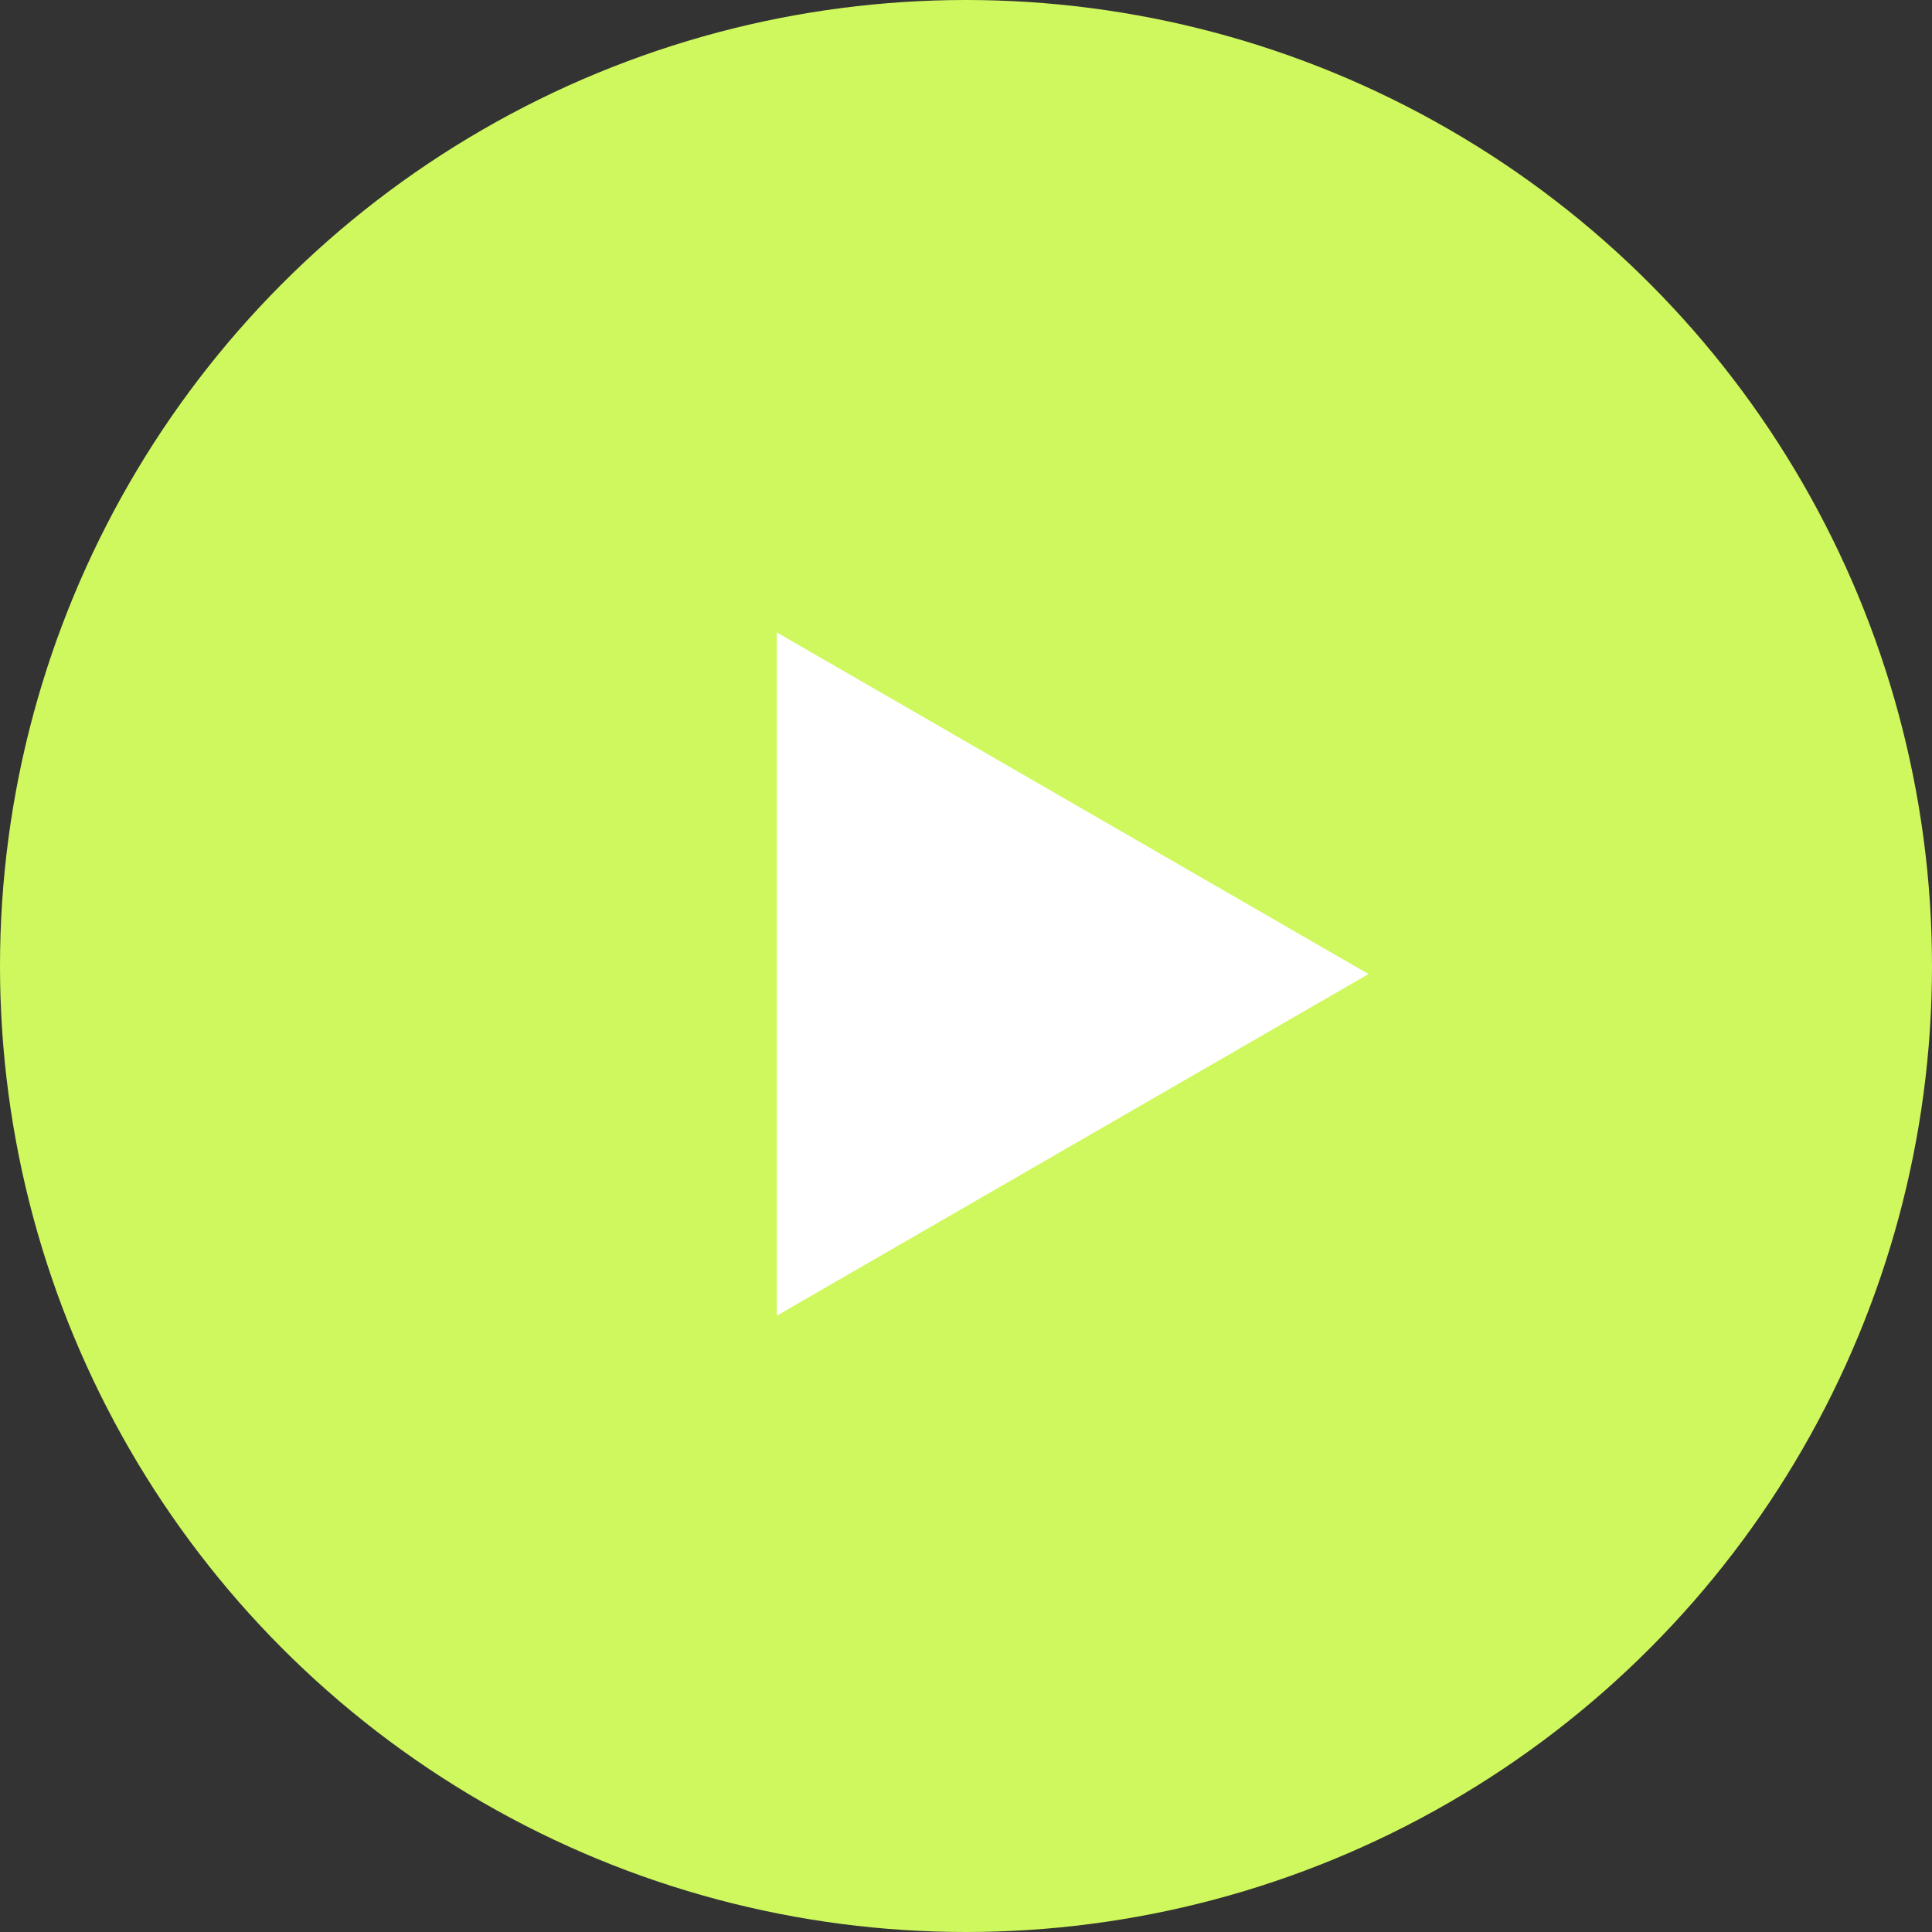 <?xml version="1.0" encoding="UTF-8"?> <svg xmlns="http://www.w3.org/2000/svg" width="120" height="120" viewBox="0 0 120 120" fill="none"><rect x="0" y="0" width="120" height="120" fill="#333333" stroke="none"/> <circle cx="60" cy="60" r="60" fill="#CFF85E"></circle> <path d="M85 60.5L48.25 81.718L48.25 39.282L85 60.5Z" fill="white"></path> </svg> 